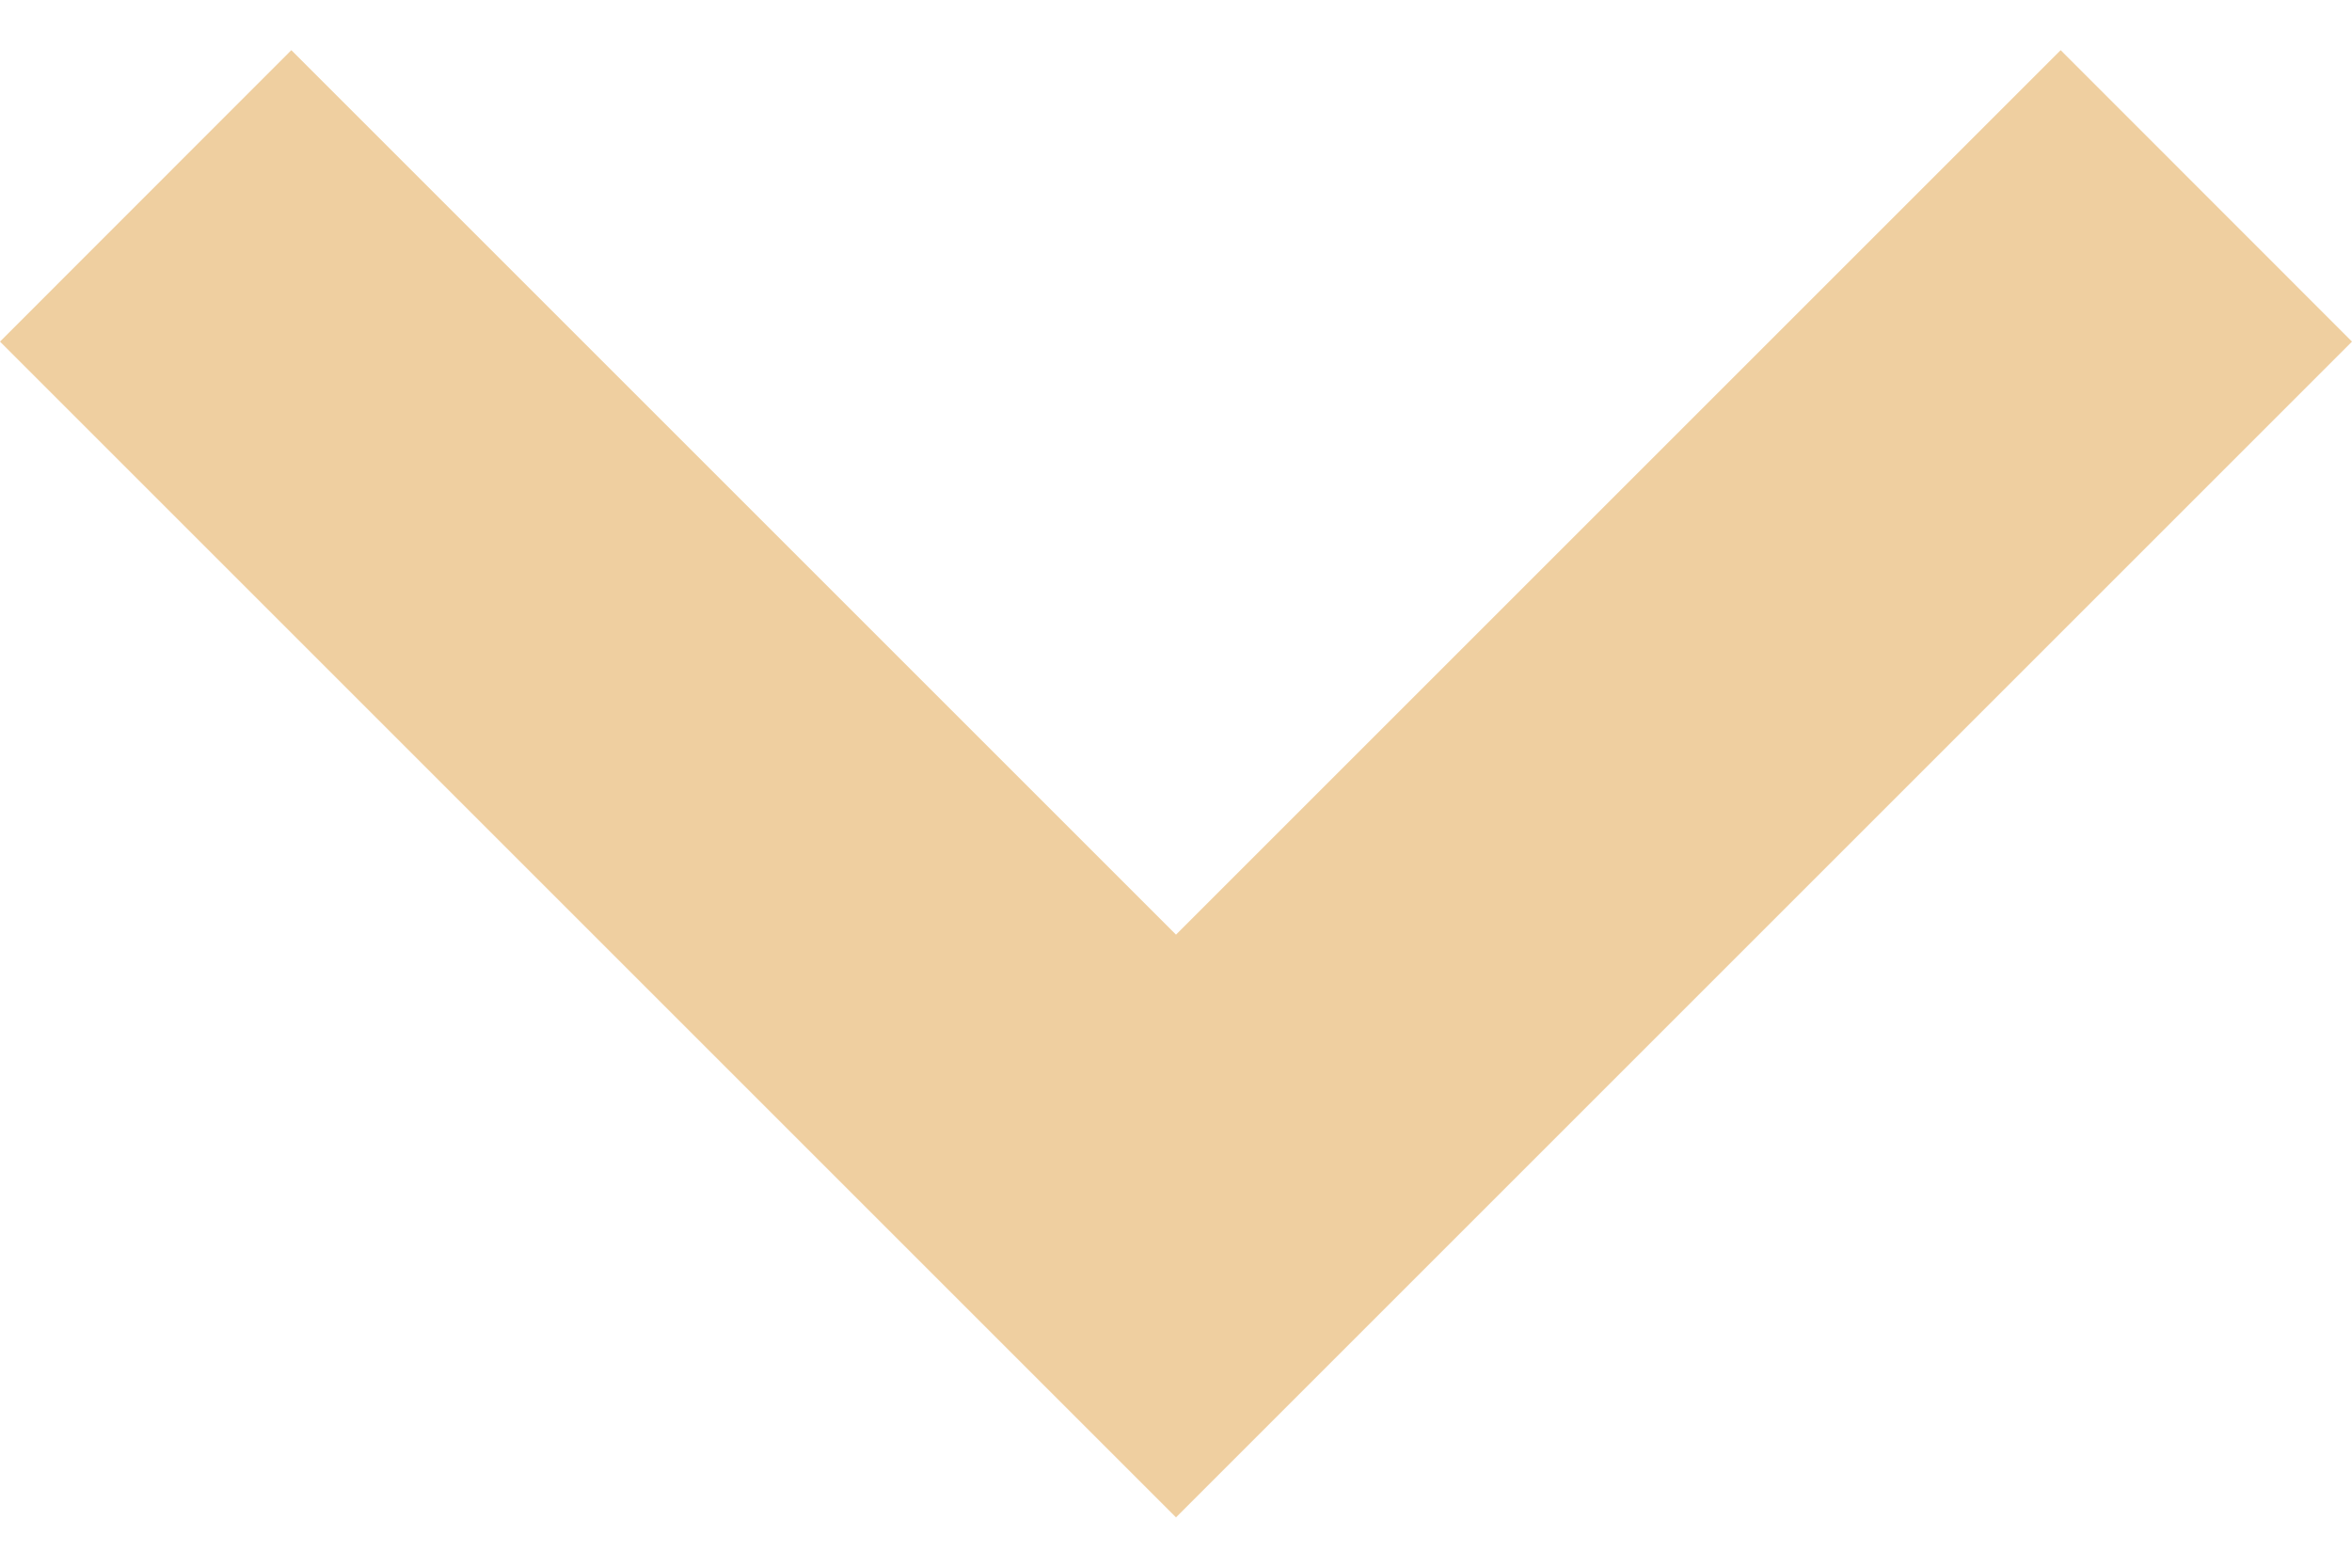 <svg width="15" height="10" viewBox="0 0 15 10" fill="none" xmlns="http://www.w3.org/2000/svg">
<path d="M13.142 0.32L7.5 5.962L1.858 0.32L0 2.179L7.5 9.679L15 2.179L13.142 0.32Z" fill="#EFCFA0"/>
</svg>
